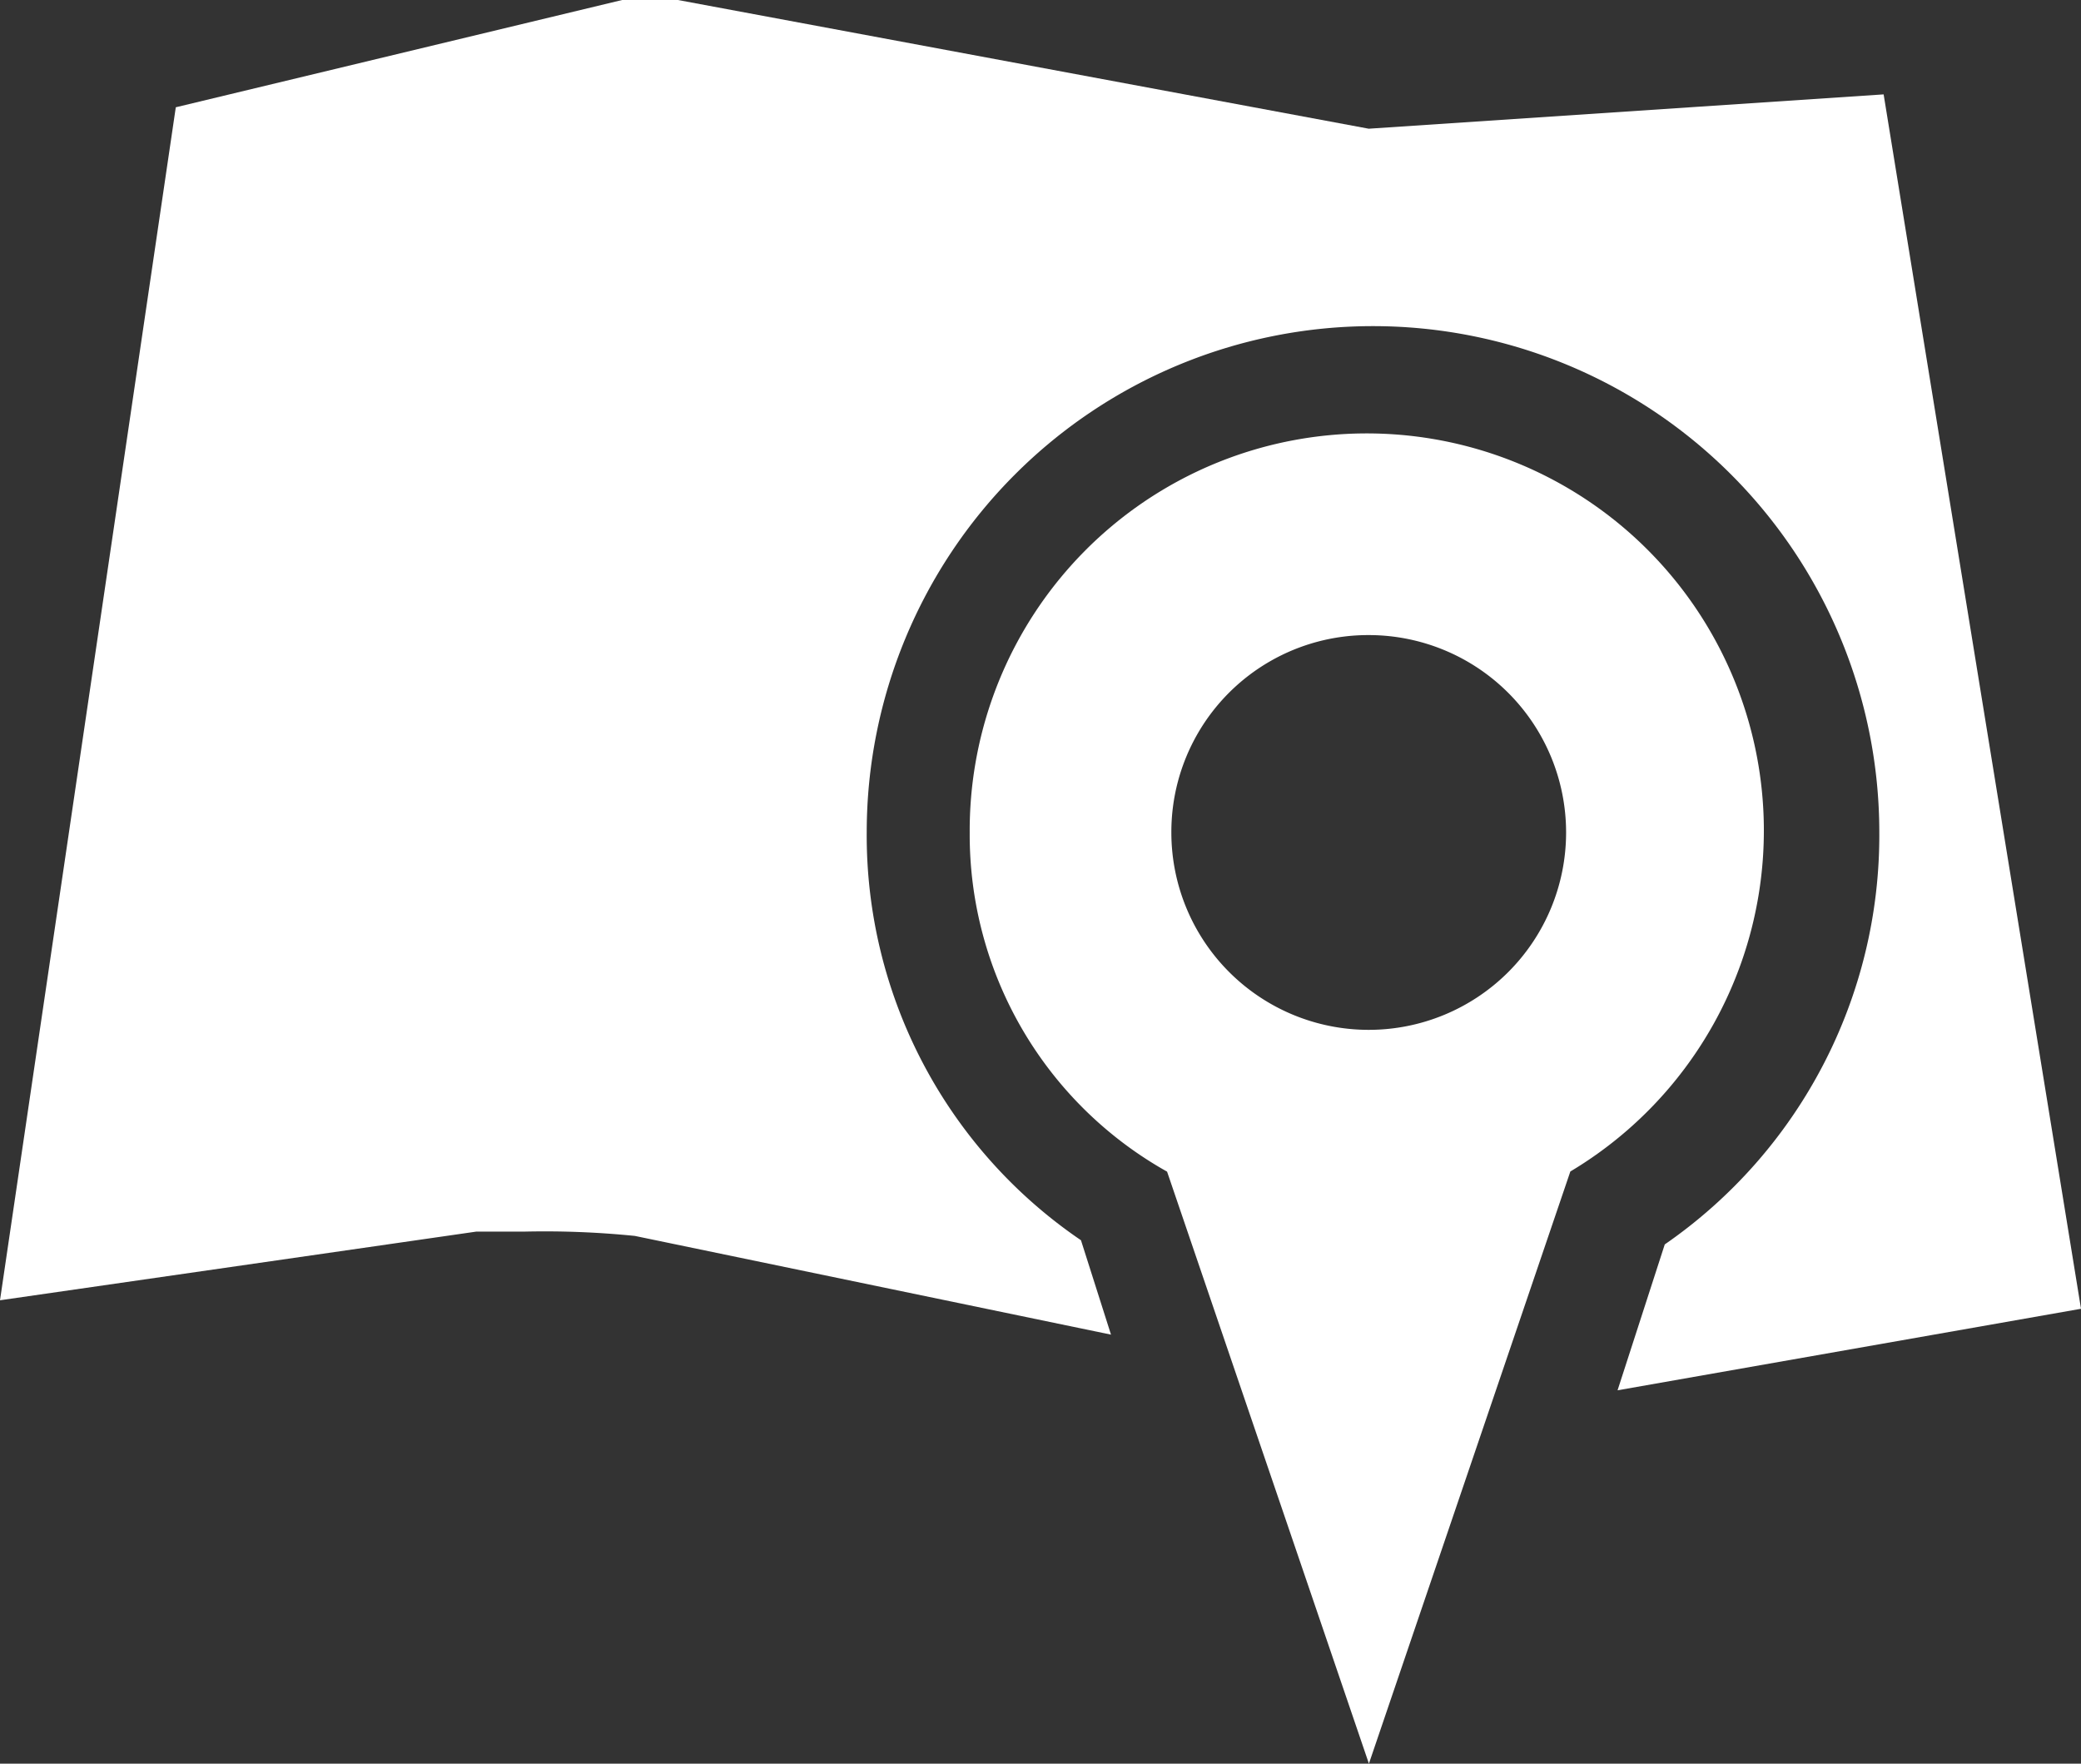 <svg id="cta5-signup" xmlns="http://www.w3.org/2000/svg" width="56.82" height="48.151" viewBox="0 0 56.82 48.151"><rect x="0" y="0" width="56.82" height="48.151" fill="#333333" stroke="none"/>  <path id="Path_41" data-name="Path 41" d="M23.665,22.728a13.824,13.824,0,1,1,27.648,0,13.576,13.576,0,0,1-5.858,11.247l-1.289,3.983L56.82,35.732,51.431,2.577l-14.059.937L18.51,0H16.987L4.8,2.929,0,35.5l13-1.874h1.289a24.513,24.513,0,0,1,3.046.117l13,2.695-.82-2.577A13.368,13.368,0,0,1,23.665,22.728Z" fill="#fff" />  <path id="Path_42" data-name="Path 42" d="M33.5,46.418,39,30.251A10.842,10.842,0,1,0,22.6,21a10.543,10.543,0,0,0,5.389,9.255Zm0-30.812A5.389,5.389,0,1,1,28.106,21,5.375,5.375,0,0,1,33.5,15.606Z" transform="translate(3.877 1.733)" fill="#fff" /></svg>